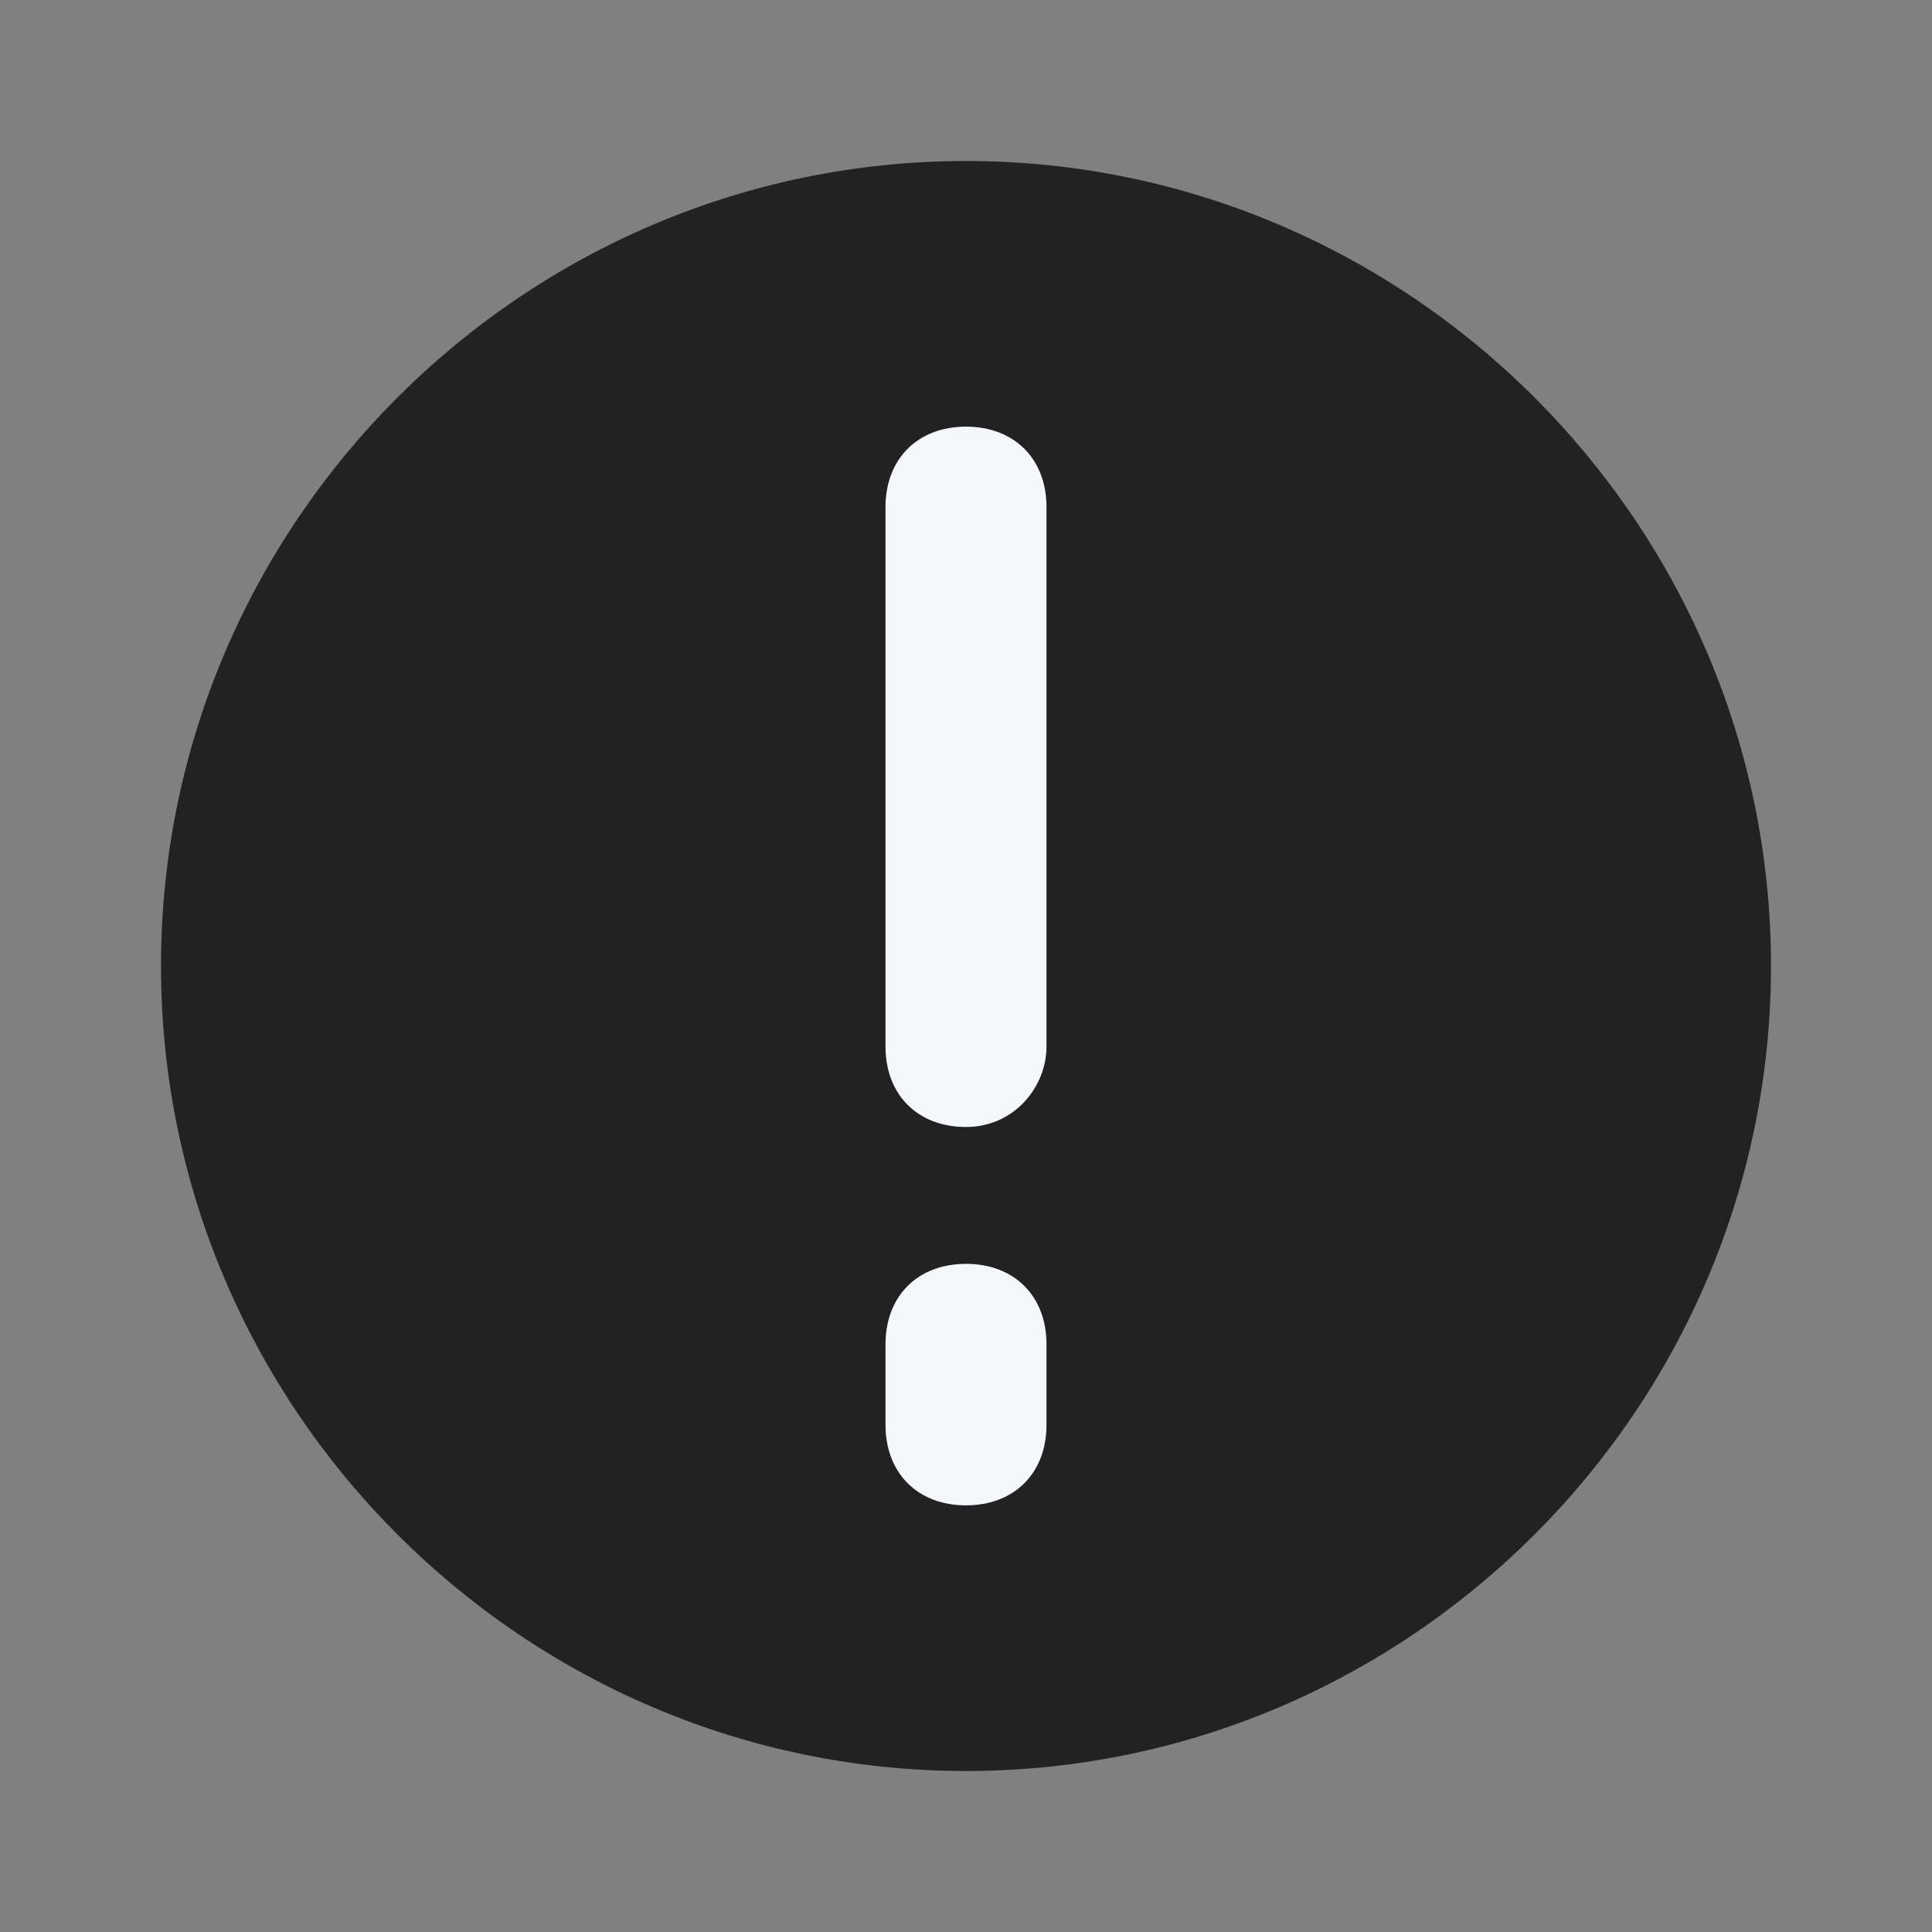 <?xml version="1.0" encoding="UTF-8"?> <svg xmlns="http://www.w3.org/2000/svg" width="24" height="24" viewBox="0 0 24 24" fill="none"><rect x="0" y="0" width="24" height="24" fill="#808080" stroke="none"/> <path d="M12 2C6.5 2 2 6.5 2 12C2 17.5 6.5 22 12 22C17.5 22 22 17.5 22 12C22 6.5 17.5 2 12 2Z" fill="#222222"></path> <path d="M12 14C11.4 14 11 13.6 11 13V6.3C11 5.7 11.4 5.3 12 5.3C12.6 5.3 13 5.7 13 6.3V13C13 13.5 12.6 14 12 14Z" fill="#F6F7FA"></path> <path d="M12 18.7C11.4 18.7 11 18.3 11 17.7V16.7C11 16.1 11.4 15.7 12 15.7C12.6 15.7 13 16.1 13 16.7V17.7C13 18.3 12.6 18.7 12 18.7Z" fill="#F6F7FA"></path> </svg> 